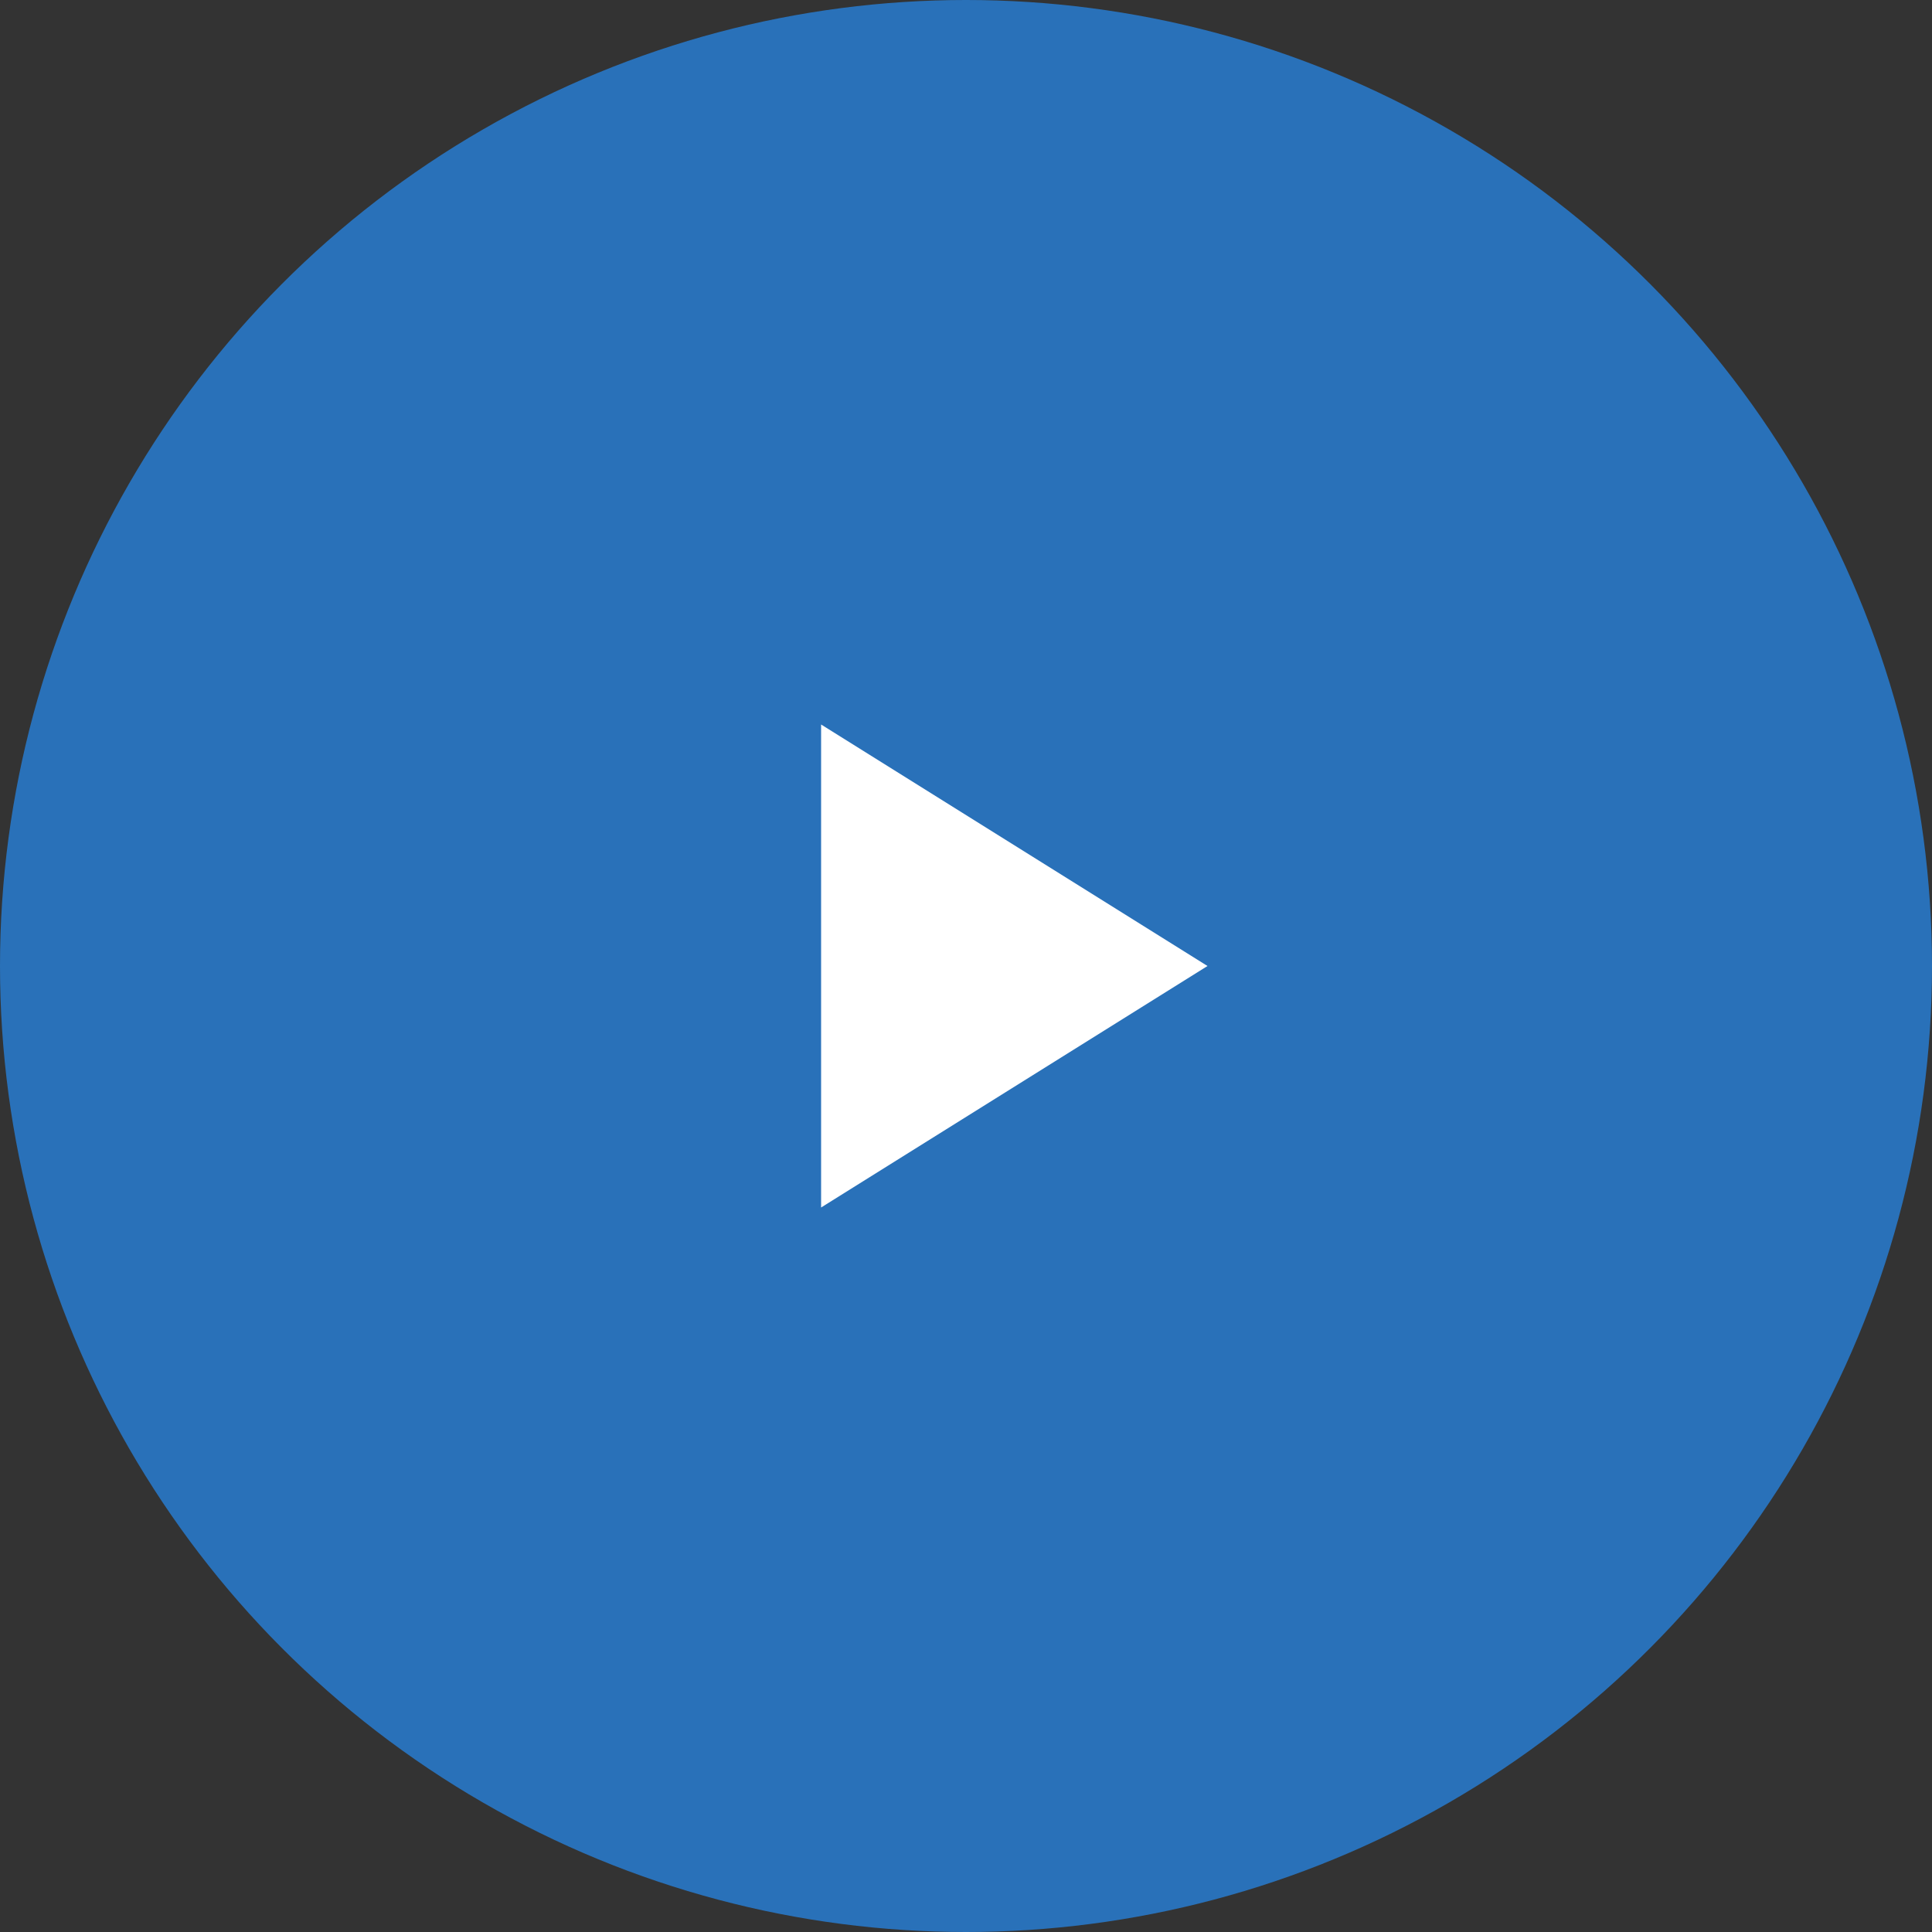 <?xml version="1.0" encoding="UTF-8"?>
<svg width="40px" height="40px" viewBox="0 0 40 40" version="1.1" xmlns="http://www.w3.org/2000/svg" xmlns:xlink="http://www.w3.org/1999/xlink">
    <rect x="0" y="0" width="40" height="40" fill="#333333" stroke="none"/>
    <title>video icon</title>
    <g id="Page-1" stroke="none" stroke-width="1" fill="none" fill-rule="evenodd">
        <g id="video-icon">
            <circle id="椭圆形备份" fill="#2971B9" cx="20" cy="20" r="20"></circle>
            <polygon id="三角形" fill="#FFFFFF" transform="translate(21, 20) rotate(90) translate(-21, -20)" points="21 16 26 24 16 24"></polygon>
        </g>
    </g>
</svg>